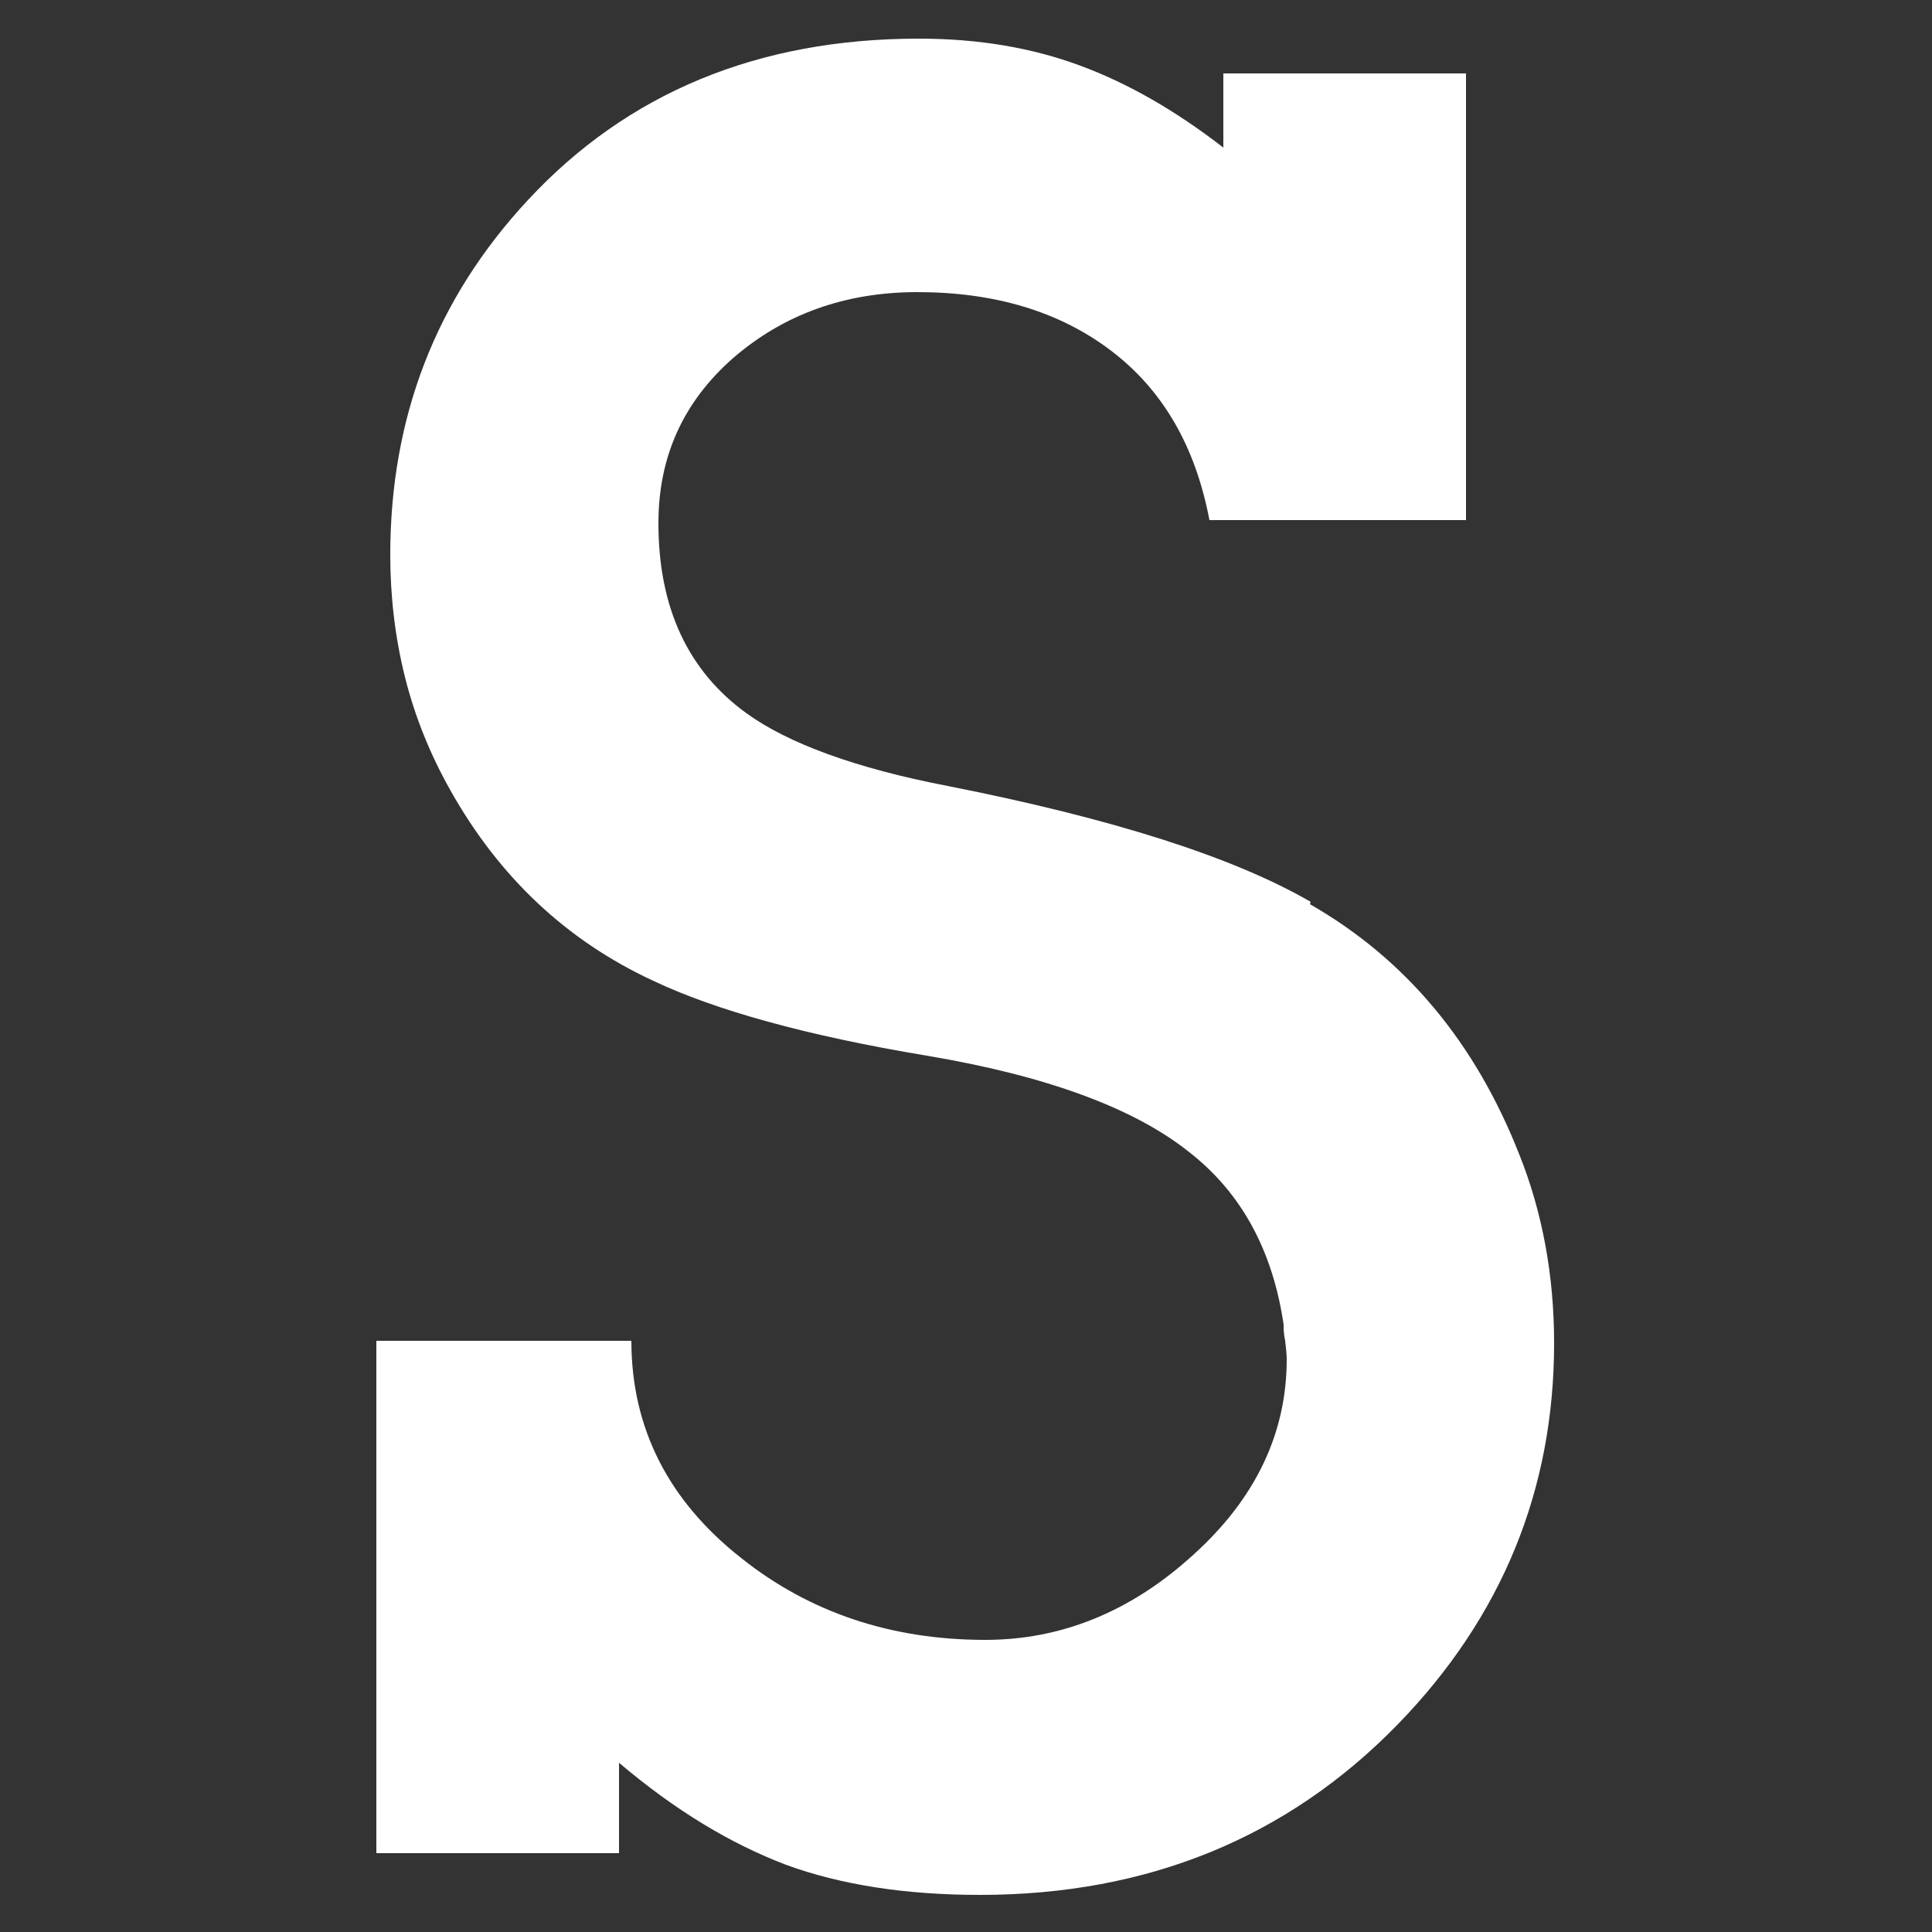 <?xml version="1.0" encoding="UTF-8"?>
<svg xmlns="http://www.w3.org/2000/svg" id="Capa_1" data-name="Capa 1" viewBox="0 0 25 25">
  <rect x="0" y="0" width="25" height="25" fill="#333333" stroke="none"/>
  <defs>
    <style>      .cls-1 {        fill: #fff;      }    </style>
  </defs>
  <path class="cls-1" d="M16.96,11.67c-1-.58-2.57-1.08-4.7-1.5-1.19-.23-2.06-.55-2.6-.94-.76-.55-1.14-1.37-1.14-2.46,0-.86.32-1.57.97-2.14.65-.56,1.44-.85,2.38-.85,1,0,1.84.25,2.51.76.67.51,1.09,1.24,1.27,2.19h3.32V.95h-3.14v.96c-.62-.48-1.23-.83-1.85-1.06-.62-.23-1.31-.35-2.09-.35-2.08,0-3.77.7-5.06,2.09-1.19,1.28-1.78,2.81-1.78,4.59,0,.53.06,1.06.19,1.58.13.52.33,1.01.59,1.47.63,1.12,1.5,1.94,2.62,2.46.8.38,1.98.71,3.54.97,1.55.26,2.69.68,3.4,1.25.68.53,1.08,1.28,1.22,2.23,0,.05,0,.12.02.21.01.09.02.17.02.24,0,.95-.4,1.8-1.21,2.53-.8.73-1.7,1.1-2.69,1.1-1.21,0-2.27-.35-3.16-1.06-.94-.74-1.42-1.68-1.42-2.81h-3.3v6.63h3.14v-1.17c.73.62,1.45,1.05,2.16,1.32.71.26,1.55.39,2.51.39,2.17,0,3.98-.74,5.41-2.21,1.35-1.39,2.02-3.04,2.02-4.93,0-.87-.15-1.69-.45-2.44-.57-1.45-1.47-2.53-2.71-3.24Z"></path>
</svg>
